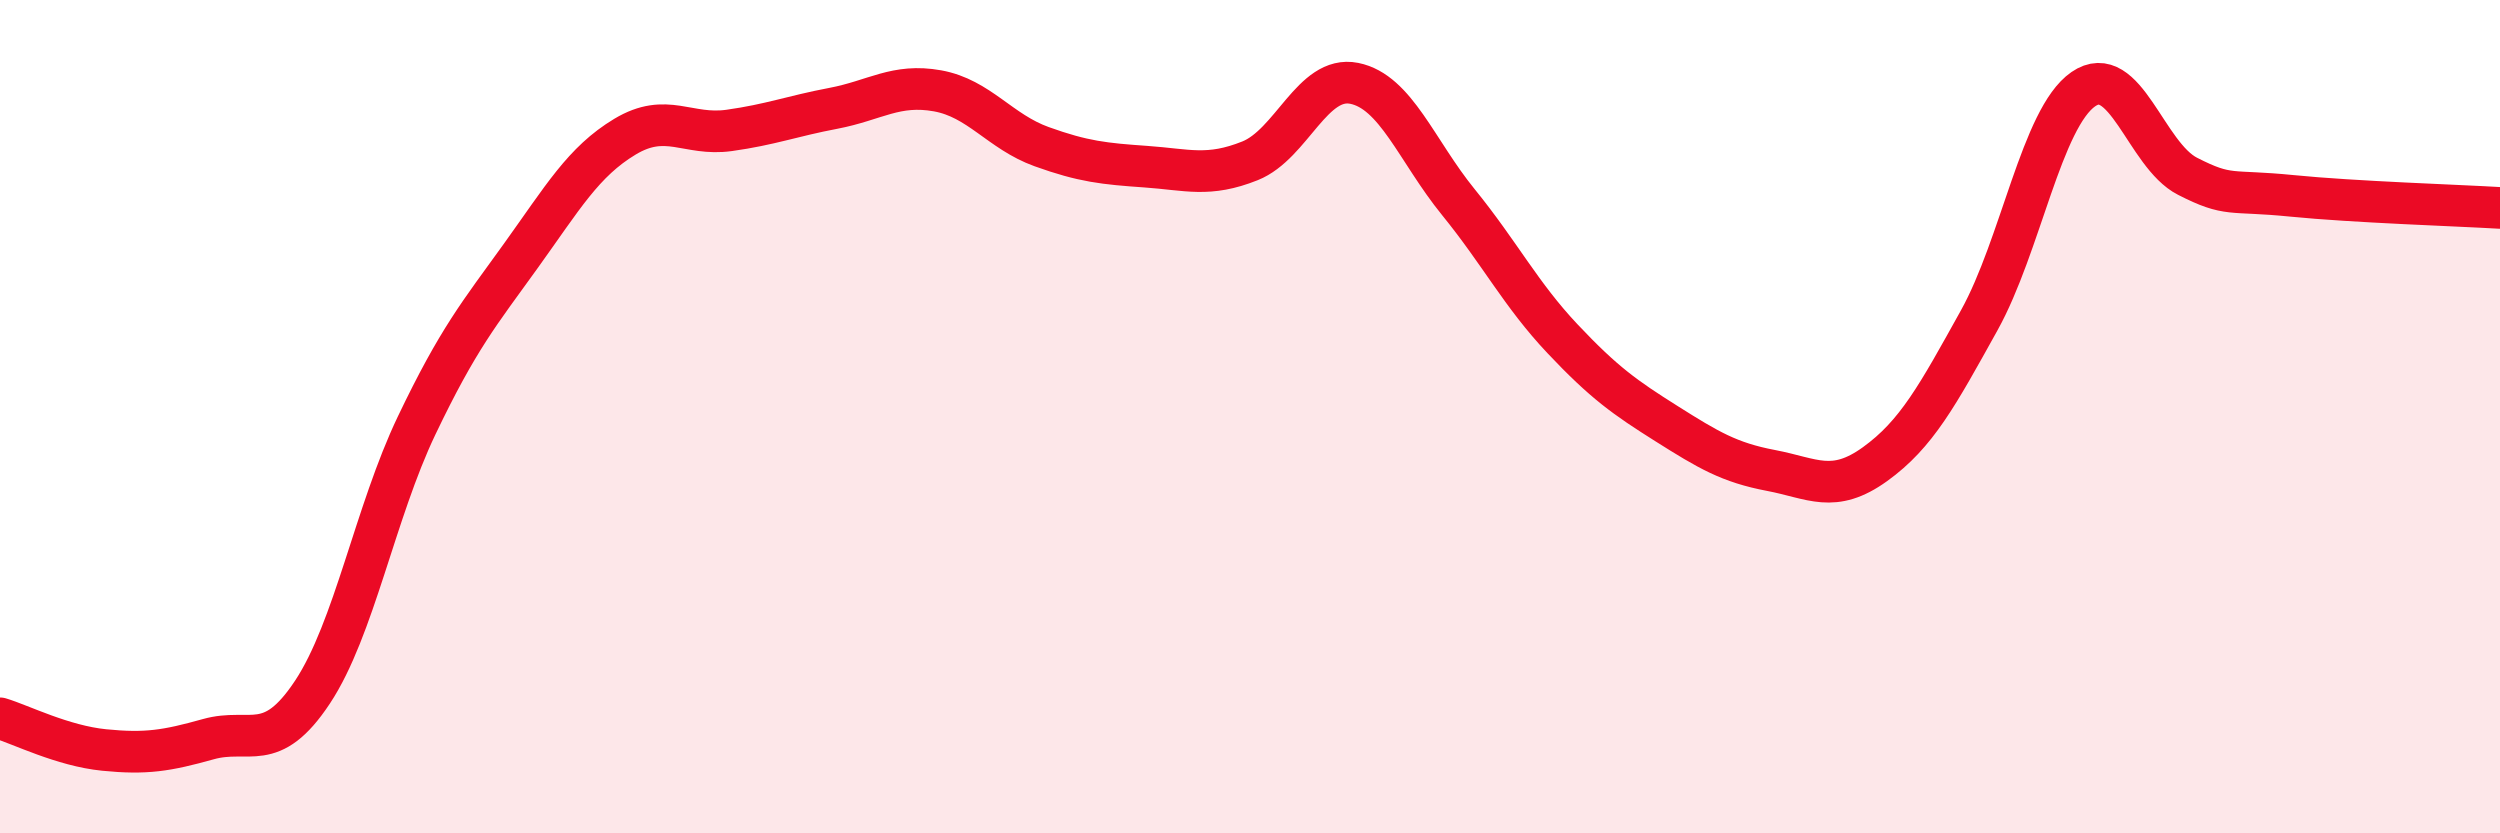 
    <svg width="60" height="20" viewBox="0 0 60 20" xmlns="http://www.w3.org/2000/svg">
      <path
        d="M 0,17.24 C 0.5,17.39 1.5,17.9 2.5,18 C 3.5,18.1 4,18.02 5,17.74 C 6,17.46 6.5,18.12 7.5,16.61 C 8.5,15.1 9,12.3 10,10.21 C 11,8.12 11.5,7.53 12.5,6.14 C 13.5,4.75 14,3.88 15,3.28 C 16,2.68 16.5,3.27 17.5,3.13 C 18.5,2.99 19,2.79 20,2.6 C 21,2.41 21.5,2 22.5,2.18 C 23.5,2.36 24,3.16 25,3.52 C 26,3.88 26.5,3.93 27.5,4 C 28.5,4.07 29,4.26 30,3.86 C 31,3.46 31.5,1.8 32.5,2 C 33.5,2.2 34,3.62 35,4.85 C 36,6.08 36.5,7.07 37.5,8.13 C 38.5,9.19 39,9.54 40,10.17 C 41,10.8 41.5,11.1 42.5,11.29 C 43.5,11.48 44,11.86 45,11.14 C 46,10.42 46.5,9.49 47.5,7.69 C 48.5,5.89 49,2.83 50,2.14 C 51,1.45 51.5,3.72 52.5,4.23 C 53.5,4.74 53.5,4.55 55,4.7 C 56.5,4.85 59,4.93 60,4.99L60 20L0 20Z"
        fill="#EB0A25"
        opacity="0.1"
        stroke-linecap="round"
        stroke-linejoin="round"
      />
      <path
        d="M 0,17.24 C 0.5,17.39 1.5,17.9 2.5,18 C 3.5,18.1 4,18.02 5,17.74 C 6,17.46 6.5,18.12 7.5,16.61 C 8.5,15.1 9,12.3 10,10.21 C 11,8.12 11.5,7.53 12.5,6.14 C 13.5,4.75 14,3.88 15,3.28 C 16,2.68 16.5,3.27 17.5,3.13 C 18.5,2.99 19,2.79 20,2.6 C 21,2.41 21.5,2 22.5,2.18 C 23.5,2.36 24,3.16 25,3.52 C 26,3.88 26.5,3.93 27.5,4 C 28.5,4.07 29,4.26 30,3.86 C 31,3.46 31.5,1.8 32.5,2 C 33.5,2.2 34,3.62 35,4.85 C 36,6.08 36.5,7.07 37.5,8.13 C 38.5,9.19 39,9.54 40,10.17 C 41,10.8 41.5,11.1 42.5,11.29 C 43.5,11.48 44,11.86 45,11.14 C 46,10.42 46.5,9.49 47.5,7.69 C 48.5,5.89 49,2.83 50,2.14 C 51,1.45 51.5,3.72 52.5,4.23 C 53.5,4.74 53.5,4.55 55,4.7 C 56.5,4.85 59,4.93 60,4.99"
        stroke="#EB0A25"
        stroke-width="1"
        fill="none"
        stroke-linecap="round"
        stroke-linejoin="round"
      />
    </svg>
  